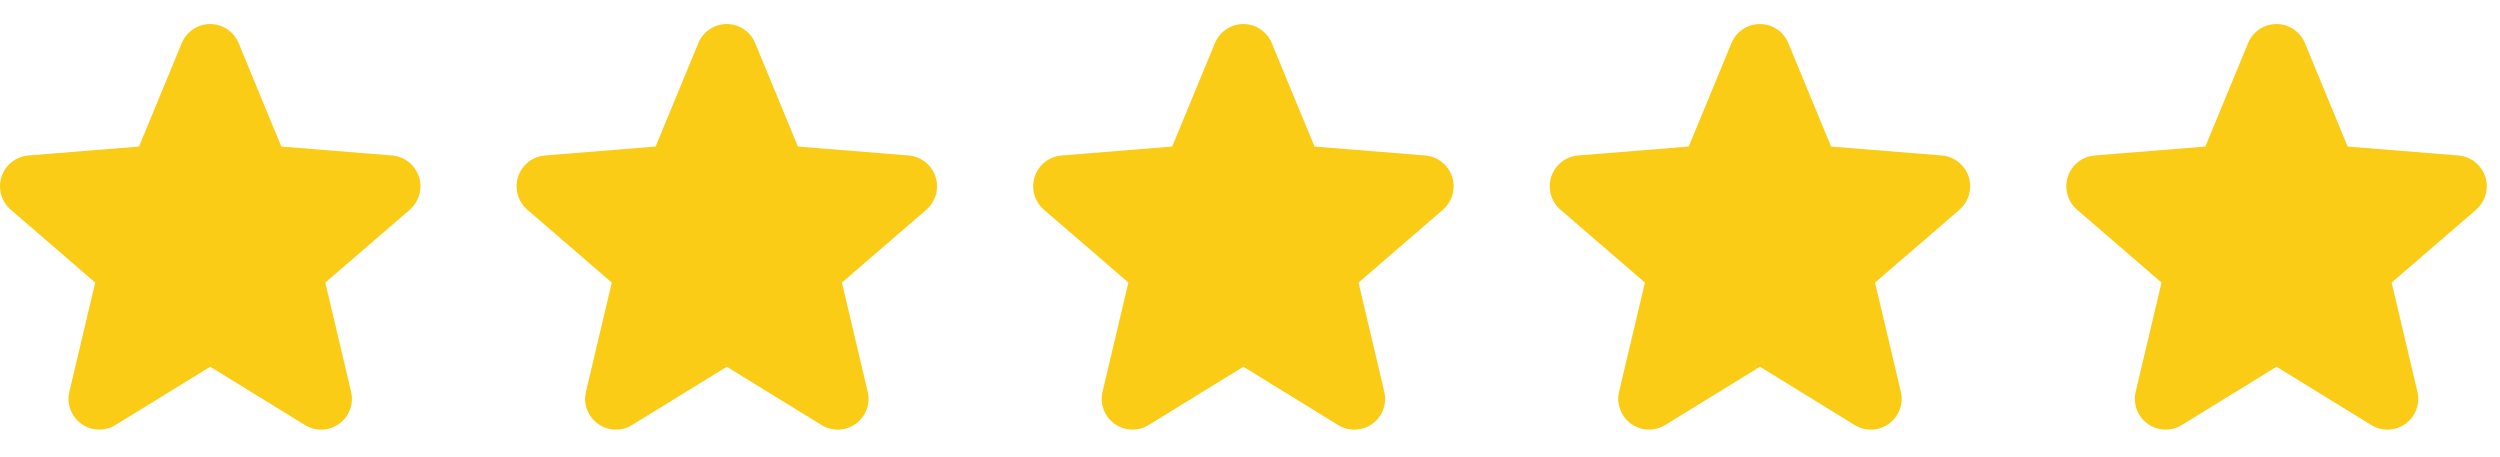 <svg width="104" height="19" viewBox="0 0 104 19" fill="none" xmlns="http://www.w3.org/2000/svg">
<g clip-path="url(#clip0_291_2)">
<path d="M17.049 8.722L13.533 11.755L14.604 16.292C14.664 16.538 14.648 16.797 14.561 17.034C14.473 17.272 14.317 17.478 14.112 17.627C13.907 17.776 13.663 17.861 13.41 17.871C13.157 17.881 12.906 17.816 12.69 17.684L8.745 15.256L4.797 17.684C4.581 17.816 4.331 17.88 4.079 17.869C3.826 17.859 3.582 17.774 3.378 17.625C3.173 17.476 3.018 17.27 2.93 17.033C2.842 16.796 2.827 16.538 2.886 16.292L3.961 11.755L0.445 8.722C0.254 8.557 0.116 8.339 0.048 8.095C-0.021 7.852 -0.015 7.594 0.062 7.354C0.14 7.113 0.287 6.901 0.484 6.743C0.682 6.586 0.921 6.49 1.173 6.468L5.783 6.096L7.561 1.793C7.657 1.558 7.821 1.358 8.031 1.217C8.242 1.075 8.49 1 8.743 1C8.997 1 9.244 1.075 9.455 1.217C9.665 1.358 9.829 1.558 9.926 1.793L11.703 6.096L16.312 6.468C16.564 6.489 16.805 6.584 17.003 6.742C17.201 6.899 17.349 7.111 17.427 7.352C17.505 7.593 17.511 7.851 17.442 8.095C17.374 8.339 17.236 8.557 17.044 8.723L17.049 8.722Z" fill="#FACC15"/>
<path d="M38.539 8.722L35.024 11.755L36.095 16.292C36.154 16.538 36.139 16.797 36.051 17.034C35.963 17.272 35.807 17.478 35.602 17.627C35.398 17.776 35.153 17.861 34.9 17.871C34.647 17.881 34.397 17.816 34.181 17.684L30.235 15.256L26.288 17.684C26.072 17.816 25.822 17.88 25.569 17.869C25.316 17.859 25.072 17.774 24.868 17.625C24.664 17.476 24.508 17.27 24.42 17.033C24.333 16.796 24.317 16.538 24.376 16.292L25.451 11.755L21.935 8.722C21.744 8.557 21.606 8.339 21.538 8.095C21.47 7.852 21.475 7.594 21.552 7.354C21.63 7.113 21.777 6.901 21.974 6.743C22.172 6.586 22.412 6.49 22.663 6.468L27.273 6.096L29.051 1.793C29.147 1.558 29.311 1.358 29.521 1.217C29.732 1.075 29.98 1 30.233 1C30.487 1 30.735 1.075 30.945 1.217C31.156 1.358 31.32 1.558 31.416 1.793L33.193 6.096L37.803 6.468C38.055 6.489 38.295 6.584 38.493 6.742C38.692 6.899 38.839 7.111 38.917 7.352C38.995 7.593 39.001 7.851 38.933 8.095C38.865 8.339 38.726 8.557 38.535 8.723L38.539 8.722Z" fill="#FACC15"/>
<path d="M60.029 8.722L56.514 11.755L57.585 16.292C57.644 16.538 57.629 16.797 57.541 17.034C57.454 17.272 57.297 17.478 57.093 17.627C56.888 17.776 56.644 17.861 56.39 17.871C56.137 17.881 55.887 17.816 55.671 17.684L51.725 15.256L47.778 17.684C47.562 17.816 47.312 17.88 47.059 17.869C46.806 17.859 46.563 17.774 46.358 17.625C46.154 17.476 45.998 17.27 45.91 17.033C45.823 16.796 45.807 16.538 45.866 16.292L46.941 11.755L43.425 8.722C43.234 8.557 43.096 8.339 43.028 8.095C42.96 7.852 42.965 7.594 43.043 7.354C43.12 7.113 43.267 6.901 43.465 6.743C43.662 6.586 43.902 6.49 44.154 6.468L48.763 6.096L50.541 1.793C50.637 1.558 50.801 1.358 51.012 1.217C51.222 1.075 51.47 1 51.724 1C51.977 1 52.225 1.075 52.435 1.217C52.646 1.358 52.81 1.558 52.906 1.793L54.683 6.096L59.293 6.468C59.545 6.489 59.785 6.584 59.983 6.742C60.182 6.899 60.329 7.111 60.407 7.352C60.486 7.593 60.491 7.851 60.423 8.095C60.355 8.339 60.216 8.557 60.025 8.723L60.029 8.722Z" fill="#FACC15"/>
<path d="M81.518 8.722L78.002 11.755L79.073 16.292C79.132 16.538 79.117 16.797 79.029 17.034C78.942 17.272 78.786 17.478 78.581 17.627C78.376 17.776 78.132 17.861 77.879 17.871C77.626 17.881 77.375 17.816 77.159 17.684L73.214 15.256L69.266 17.684C69.05 17.816 68.8 17.88 68.547 17.869C68.295 17.859 68.051 17.774 67.847 17.625C67.642 17.476 67.486 17.27 67.399 17.033C67.311 16.796 67.296 16.538 67.354 16.292L68.429 11.755L64.914 8.722C64.723 8.557 64.584 8.339 64.516 8.095C64.448 7.852 64.453 7.594 64.531 7.354C64.609 7.113 64.755 6.901 64.953 6.743C65.151 6.586 65.39 6.49 65.642 6.468L70.251 6.096L72.029 1.793C72.126 1.558 72.29 1.358 72.5 1.217C72.711 1.075 72.958 1 73.212 1C73.465 1 73.713 1.075 73.924 1.217C74.134 1.358 74.298 1.558 74.394 1.793L76.172 6.096L80.781 6.468C81.033 6.489 81.273 6.584 81.472 6.742C81.67 6.899 81.818 7.111 81.896 7.352C81.974 7.593 81.979 7.851 81.911 8.095C81.843 8.339 81.705 8.557 81.513 8.723L81.518 8.722Z" fill="#FACC15"/>
<path d="M103.008 8.722L99.492 11.755L100.563 16.292C100.623 16.538 100.607 16.797 100.52 17.034C100.432 17.272 100.276 17.478 100.071 17.627C99.866 17.776 99.622 17.861 99.369 17.871C99.116 17.881 98.865 17.816 98.649 17.684L94.704 15.256L90.756 17.684C90.54 17.816 90.29 17.88 90.038 17.869C89.785 17.859 89.541 17.774 89.337 17.625C89.132 17.476 88.977 17.27 88.889 17.033C88.801 16.796 88.786 16.538 88.845 16.292L89.92 11.755L86.404 8.722C86.213 8.557 86.075 8.339 86.007 8.095C85.939 7.852 85.944 7.594 86.021 7.354C86.099 7.113 86.246 6.901 86.443 6.743C86.641 6.586 86.88 6.49 87.132 6.468L91.742 6.096L93.52 1.793C93.616 1.558 93.78 1.358 93.99 1.217C94.201 1.075 94.449 1 94.702 1C94.956 1 95.203 1.075 95.414 1.217C95.624 1.358 95.788 1.558 95.885 1.793L97.662 6.096L102.271 6.468C102.523 6.489 102.764 6.584 102.962 6.742C103.16 6.899 103.308 7.111 103.386 7.352C103.464 7.593 103.469 7.851 103.401 8.095C103.333 8.339 103.195 8.557 103.003 8.723L103.008 8.722Z" fill="#FACC15"/>
</g>
<defs>
<clipPath id="clip0_291_2">
<rect width="103.449" height="18.872" fill="white"/>
</clipPath>
</defs>
</svg>
